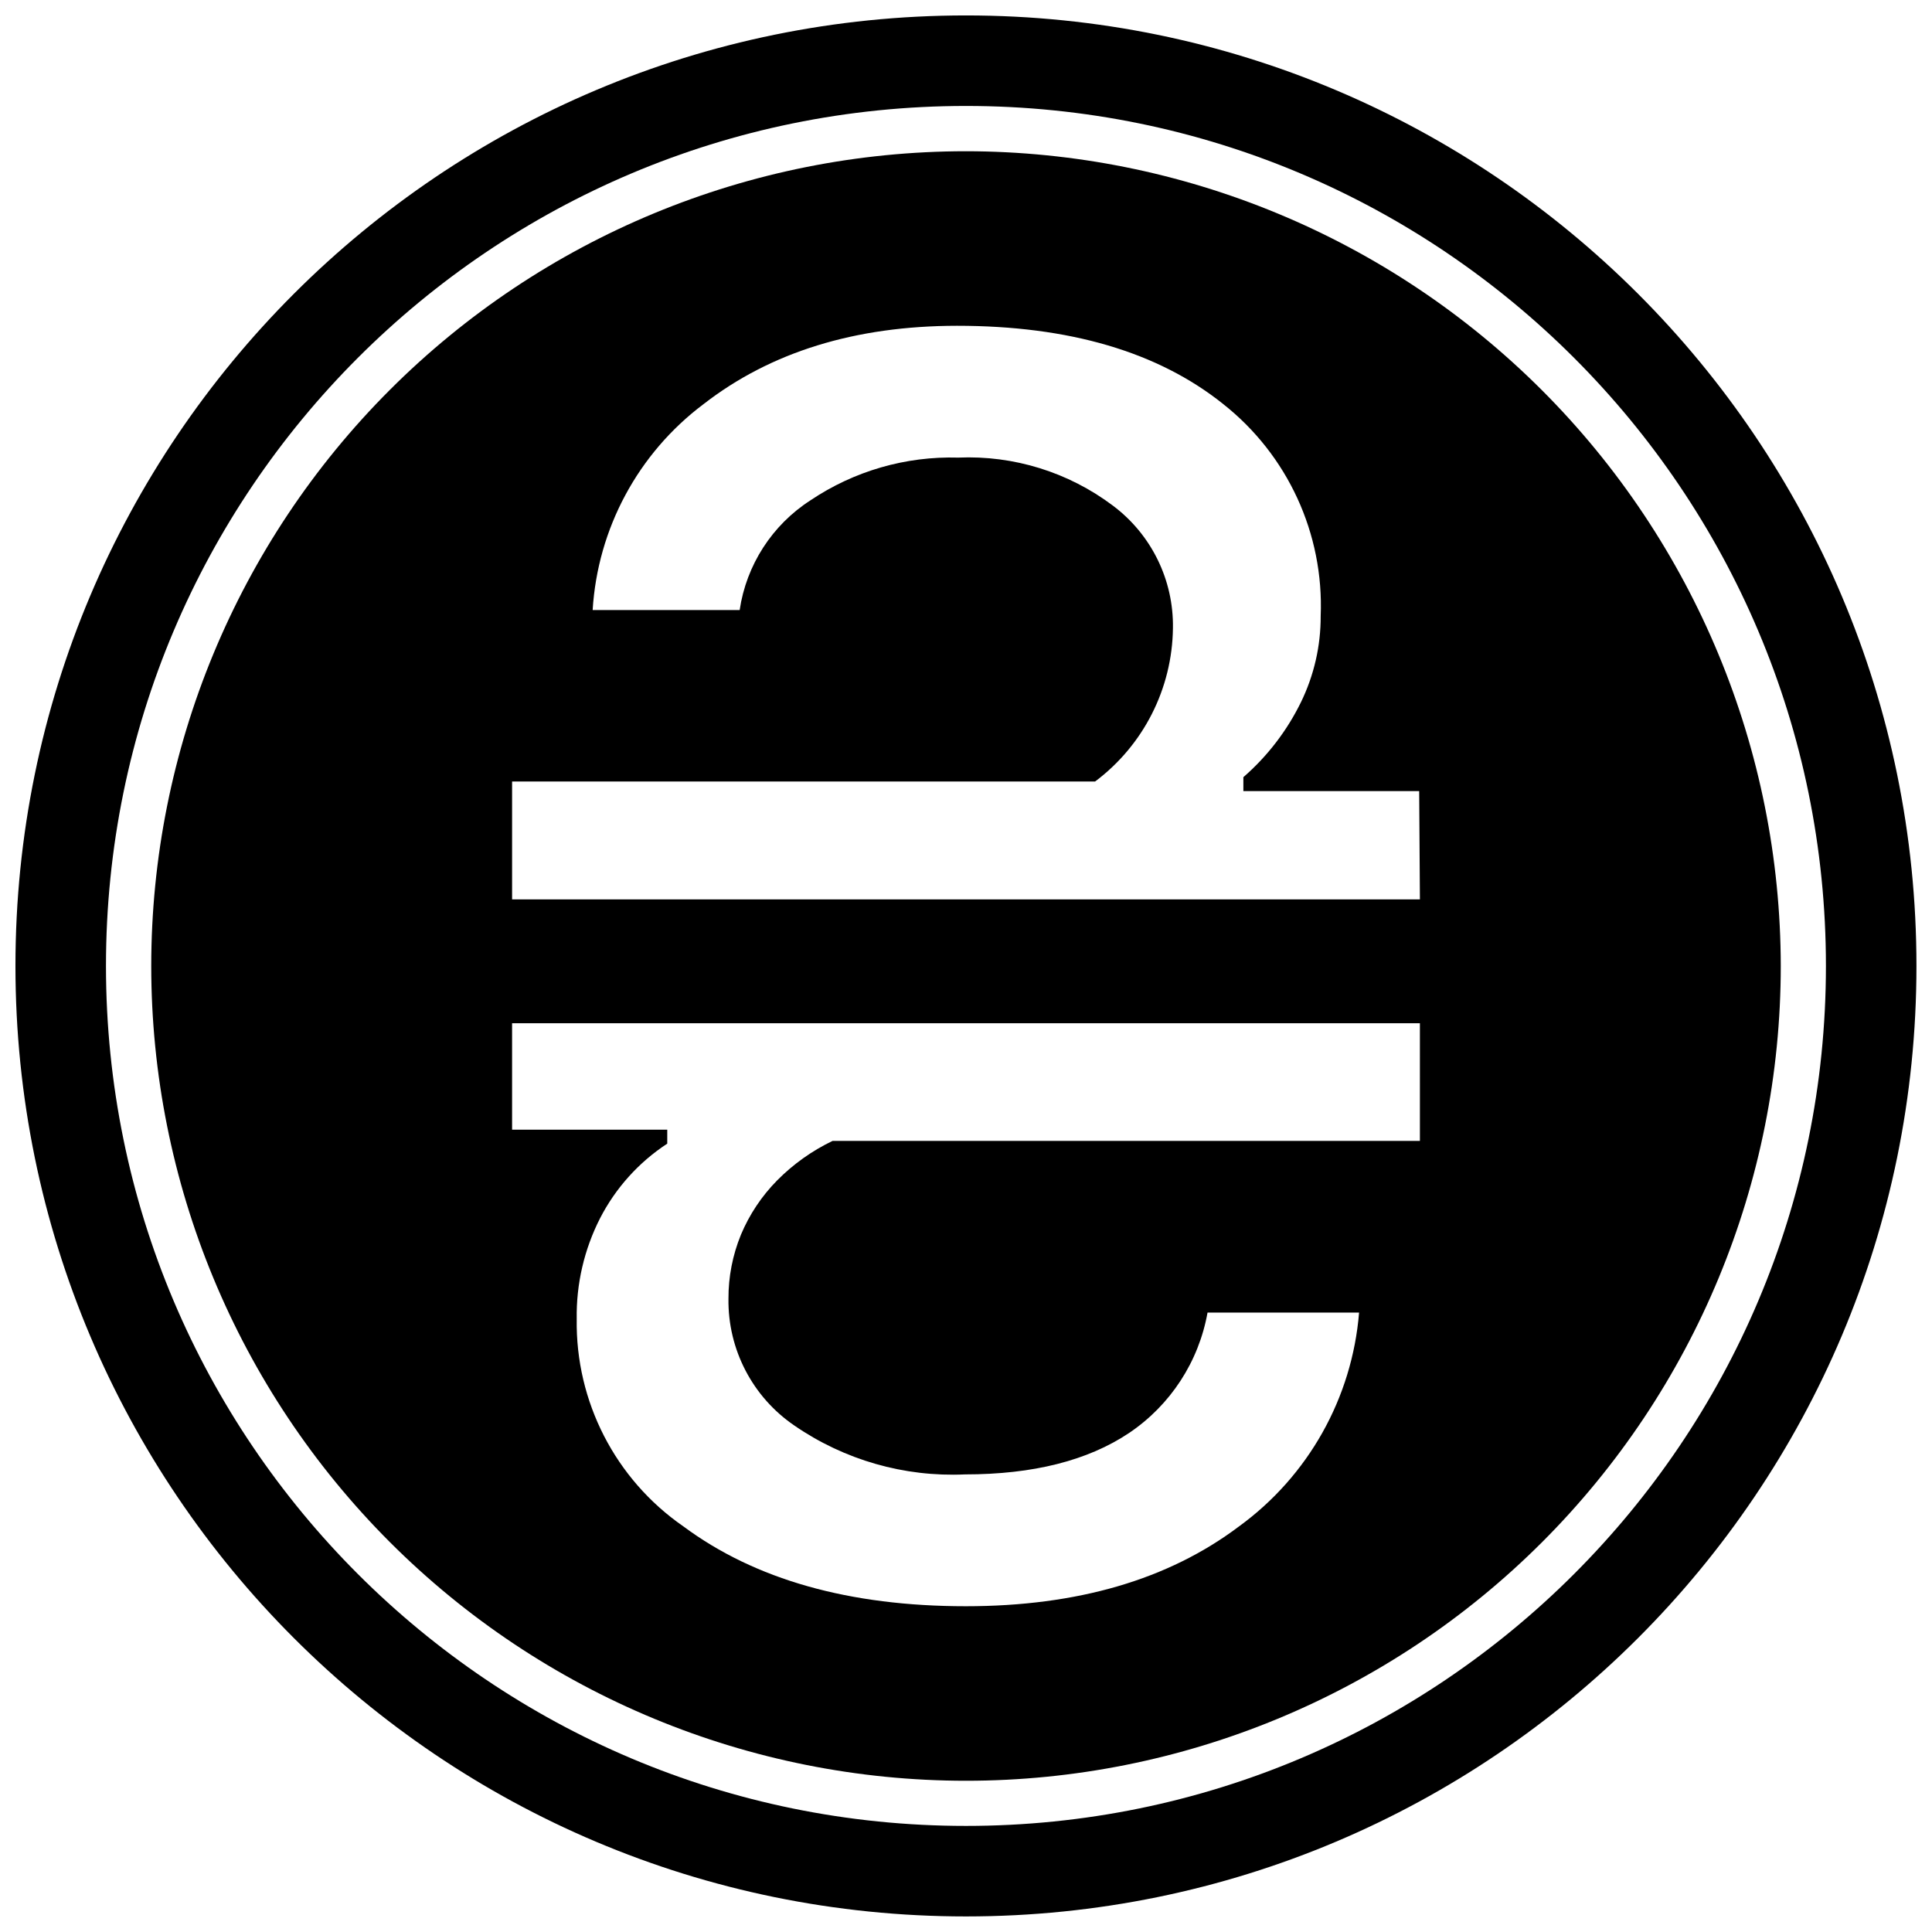 <?xml version="1.0" encoding="UTF-8"?>
<!-- The Best Svg Icon site in the world: iconSvg.co, Visit us! https://iconsvg.co -->
<svg width="800px" height="800px" version="1.1" viewBox="144 144 512 512" xmlns="http://www.w3.org/2000/svg">
 <defs>
  <clipPath id="a">
   <path d="m148.09 148.09h503.81v503.81h-503.81z"/>
  </clipPath>
 </defs>
 <g clip-path="url(#a)">
  <path transform="matrix(4.798 0 0 4.798 148.09 148.09)" d="m102.5 52.5c0 27.614-22.386 49.999-49.999 49.999-27.615 0-50-22.386-50-49.999 0-27.615 22.386-50 50-50 27.614 0 49.999 22.386 49.999 50" fill="none" stroke="#000000" stroke-miterlimit="10" stroke-width="5"/>
 </g>
 <path d="m400 184.08c-57.266 0-112.19 22.746-152.68 63.238-40.492 40.492-63.238 95.414-63.238 152.68 0 57.262 22.746 112.18 63.238 152.68 40.492 40.492 95.414 63.242 152.68 63.242 57.262 0 112.18-22.75 152.68-63.242 40.492-40.492 63.242-95.414 63.242-152.68-0.066-57.246-22.832-112.13-63.312-152.61-40.48-40.477-95.363-63.246-152.61-63.309zm120.29 262.27h-155.65c-5.457 2.621-10.426 6.16-14.684 10.461-4.09 4.141-7.348 9.027-9.598 14.395-2.207 5.391-3.332 11.16-3.309 16.984-0.176 13.418 6.379 26.027 17.465 33.59 13.25 9.129 29.125 13.68 45.199 12.953 18.074 0 32.578-3.664 43.52-10.988 10.961-7.383 18.457-18.895 20.777-31.906h40.16c-1.836 22.625-13.453 43.32-31.812 56.668-18.715 14.105-42.848 21.16-72.406 21.16-30.898 0-55.852-7.055-74.852-21.16-18-12.449-28.602-33.059-28.262-54.941-0.152-9.281 1.973-18.457 6.191-26.727 4.125-8.016 10.258-14.828 17.801-19.766v-3.695h-41.121v-28.215h240.58zm0-64.008h-240.58v-31.234h154.5c12.82-9.605 20.445-24.625 20.629-40.641 0.215-12.758-5.711-24.844-15.93-32.484-11.773-8.855-26.254-13.348-40.977-12.715-13.91-0.402-27.602 3.555-39.152 11.324-10.152 6.535-16.988 17.133-18.762 29.078h-38.961c1.32-21.613 12.055-41.555 29.367-54.559 17.785-13.82 40.176-20.746 67.176-20.777 29.715 0 53.211 6.894 70.484 20.68v0.004c17.152 13.504 26.789 34.418 25.91 56.234 0.027 7.914-1.762 15.727-5.231 22.84-3.707 7.574-8.895 14.332-15.258 19.863v3.695h46.59z"/>
</svg>